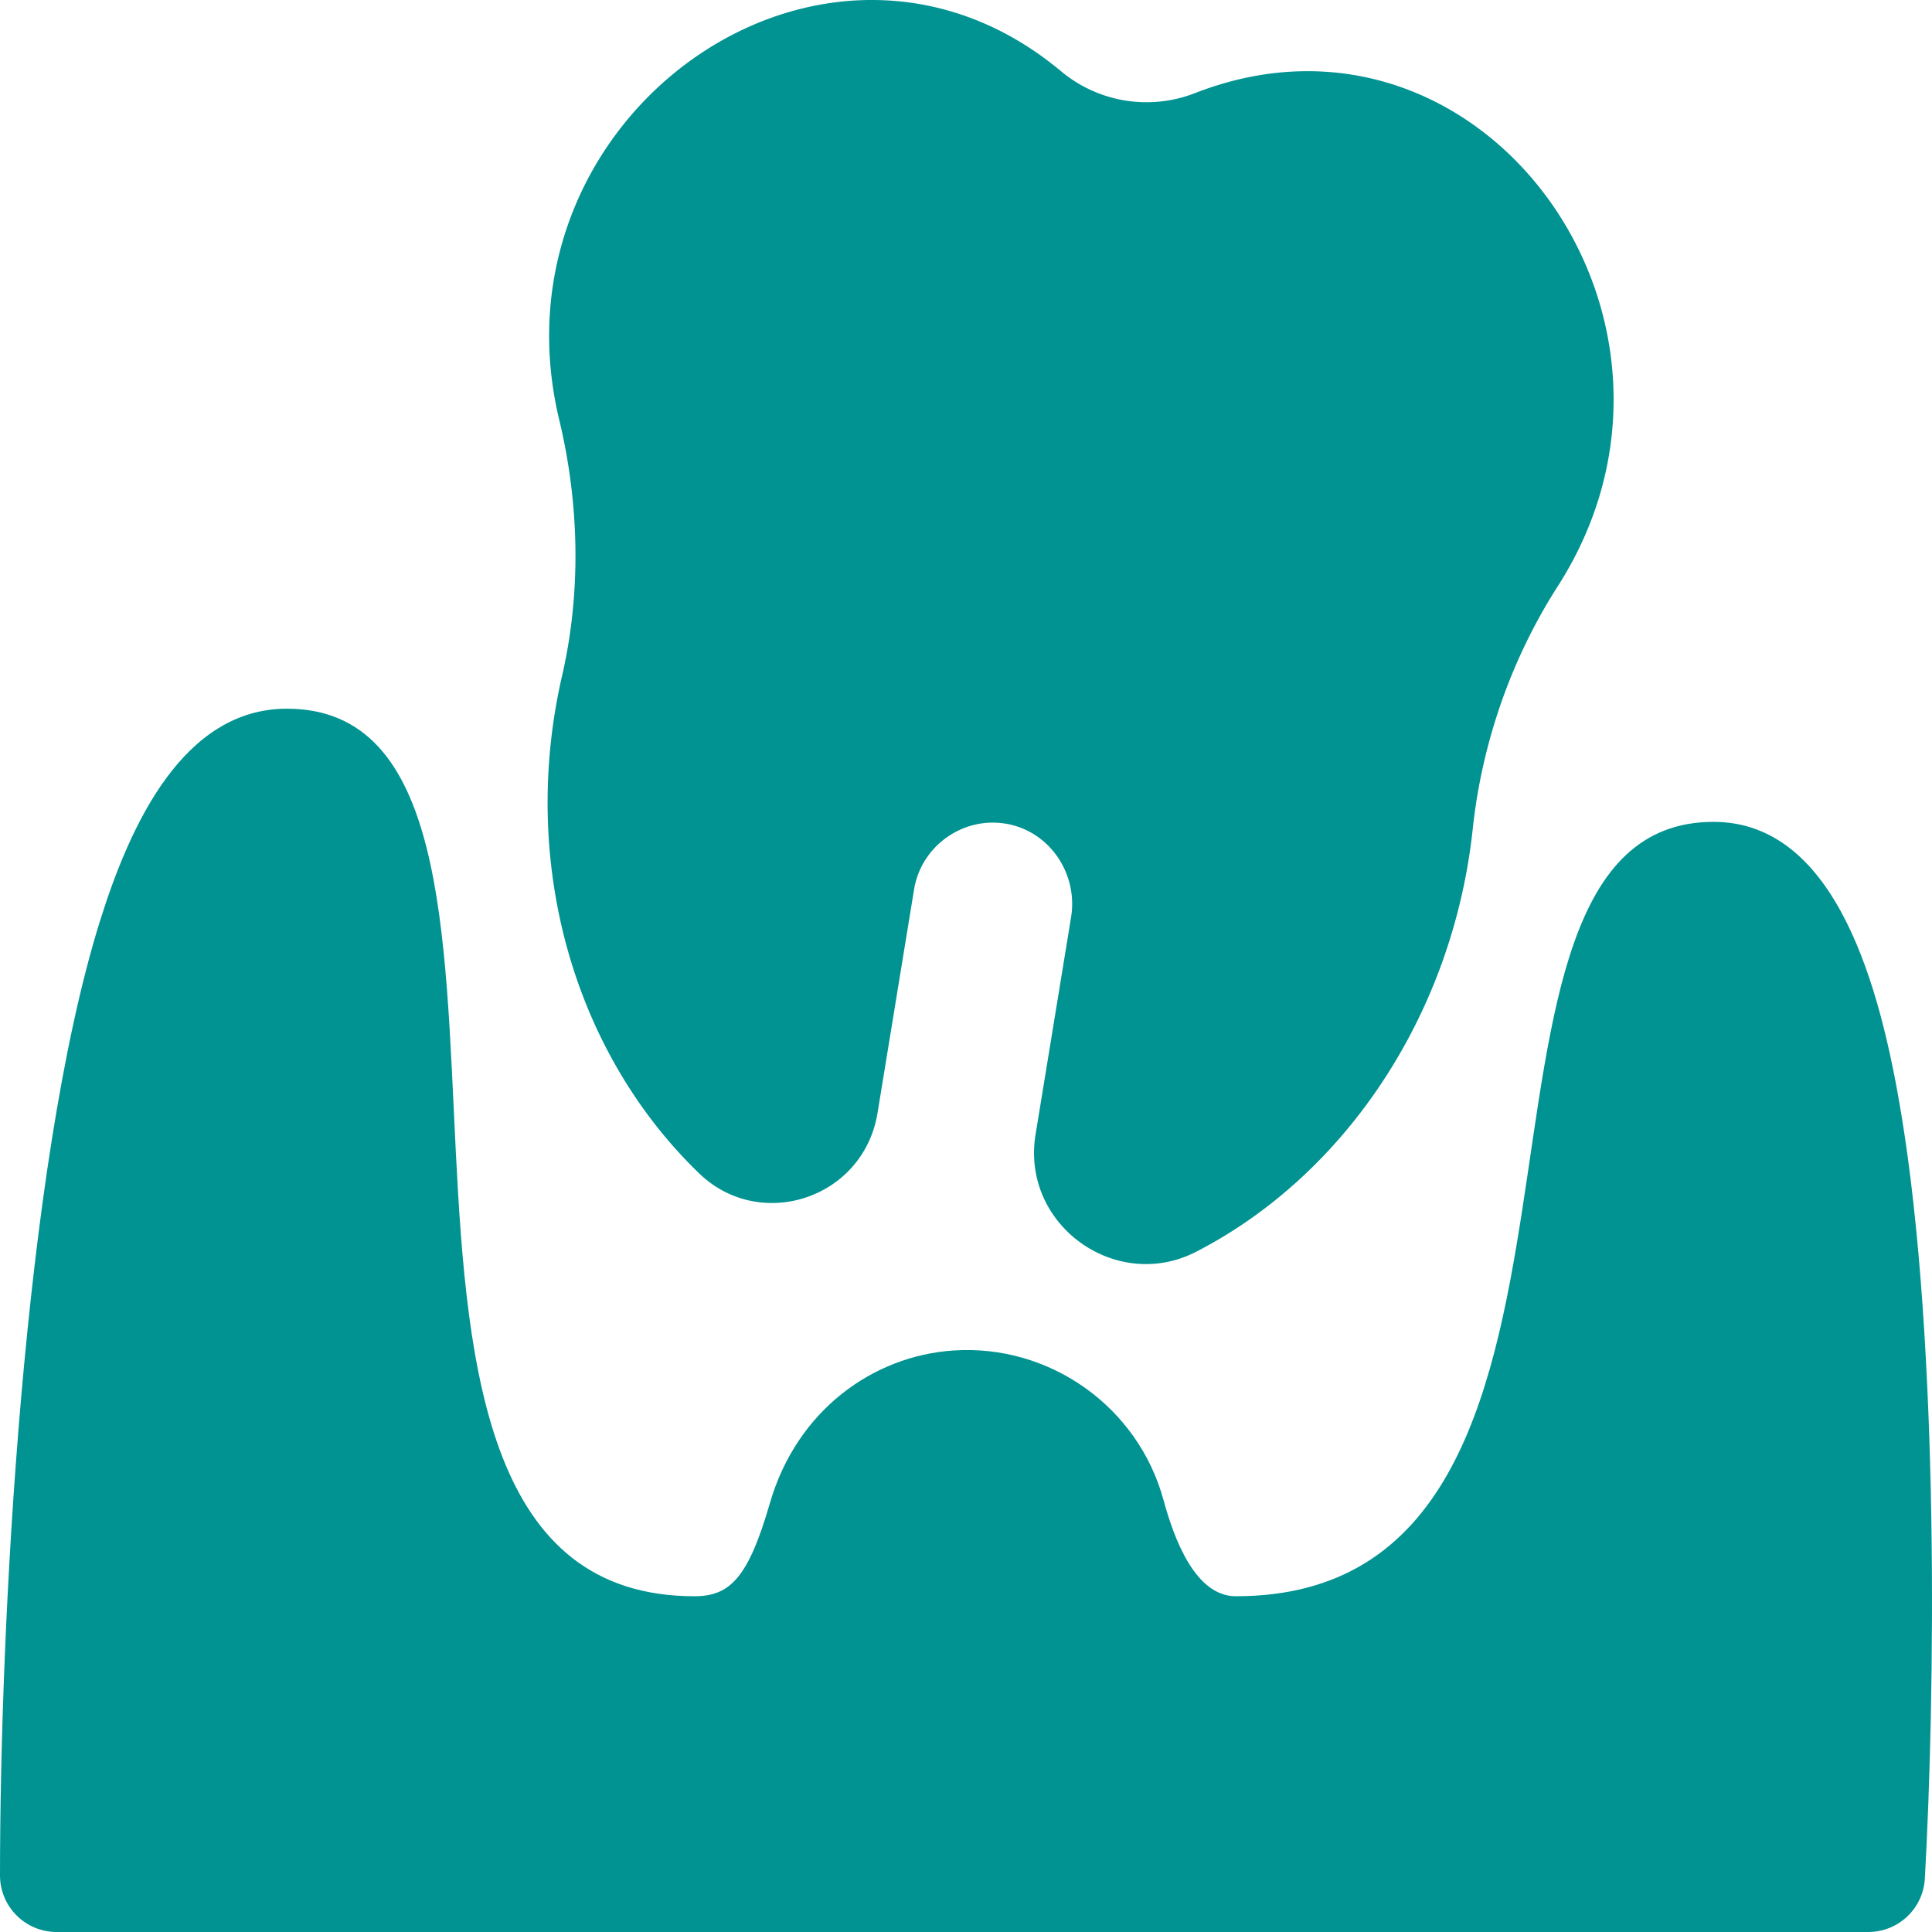 <svg xmlns="http://www.w3.org/2000/svg" version="1.1" xmlns:xlink="http://www.w3.org/1999/xlink" width="512" height="512" x="0" y="0" viewBox="0 0 512 512.002" style="enable-background:new 0 0 512 512" xml:space="preserve" class=""><g><path d="M185.281 310.957c16.196 15.633 43.559 6.711 47.274-16.023l9.687-59.243c1.84-11.25 12.528-19.093 23.82-17.48 11.774 1.68 19.715 13.062 17.782 24.887l-9.406 57.53c-3.918 23.974 21.32 42.04 42.566 31.095 39.984-20.594 68.055-63.457 73.266-111.88 2.449-22.995 10.246-45.284 22.543-64.46C457.875 85.059 392.71-4.992 316.68 24.68a35.346 35.346 0 0 1-35.489-5.797C218.844-33.211 128.816 30.62 148.207 111.28c5.465 22.781 5.723 46.239.746 67.836-11.25 48.828 2.672 99.344 36.328 131.84zm0 0" fill="#009391" opacity="1" data-original="#000000" class=""></path><path d="M503.79 294.79c-5.4-32.411-16.903-76.985-49.677-76.985-78.008 0-14.91 205.218-126.605 205.218-10.73 0-16.328-15.109-19.16-25.472-6.707-24.707-30.153-41.39-55.723-39.653-21.195 1.434-41.457 15.793-48.602 40.473-5.699 19.668-10.511 24.652-19.976 24.652-108.45 0-24.184-235.21-108.027-235.21-27.317 0-41.461 30.343-49.602 56.511C6.118 309.582 0 431.195 0 497.004 0 505.289 6.719 512 15.004 512h480.121c7.957 0 14.527-6.207 14.98-14.145 2.66-47.257 3.997-141.203-6.316-203.066zm0 0" fill="#009391" opacity="1" data-original="#000000" class=""></path></g></svg>